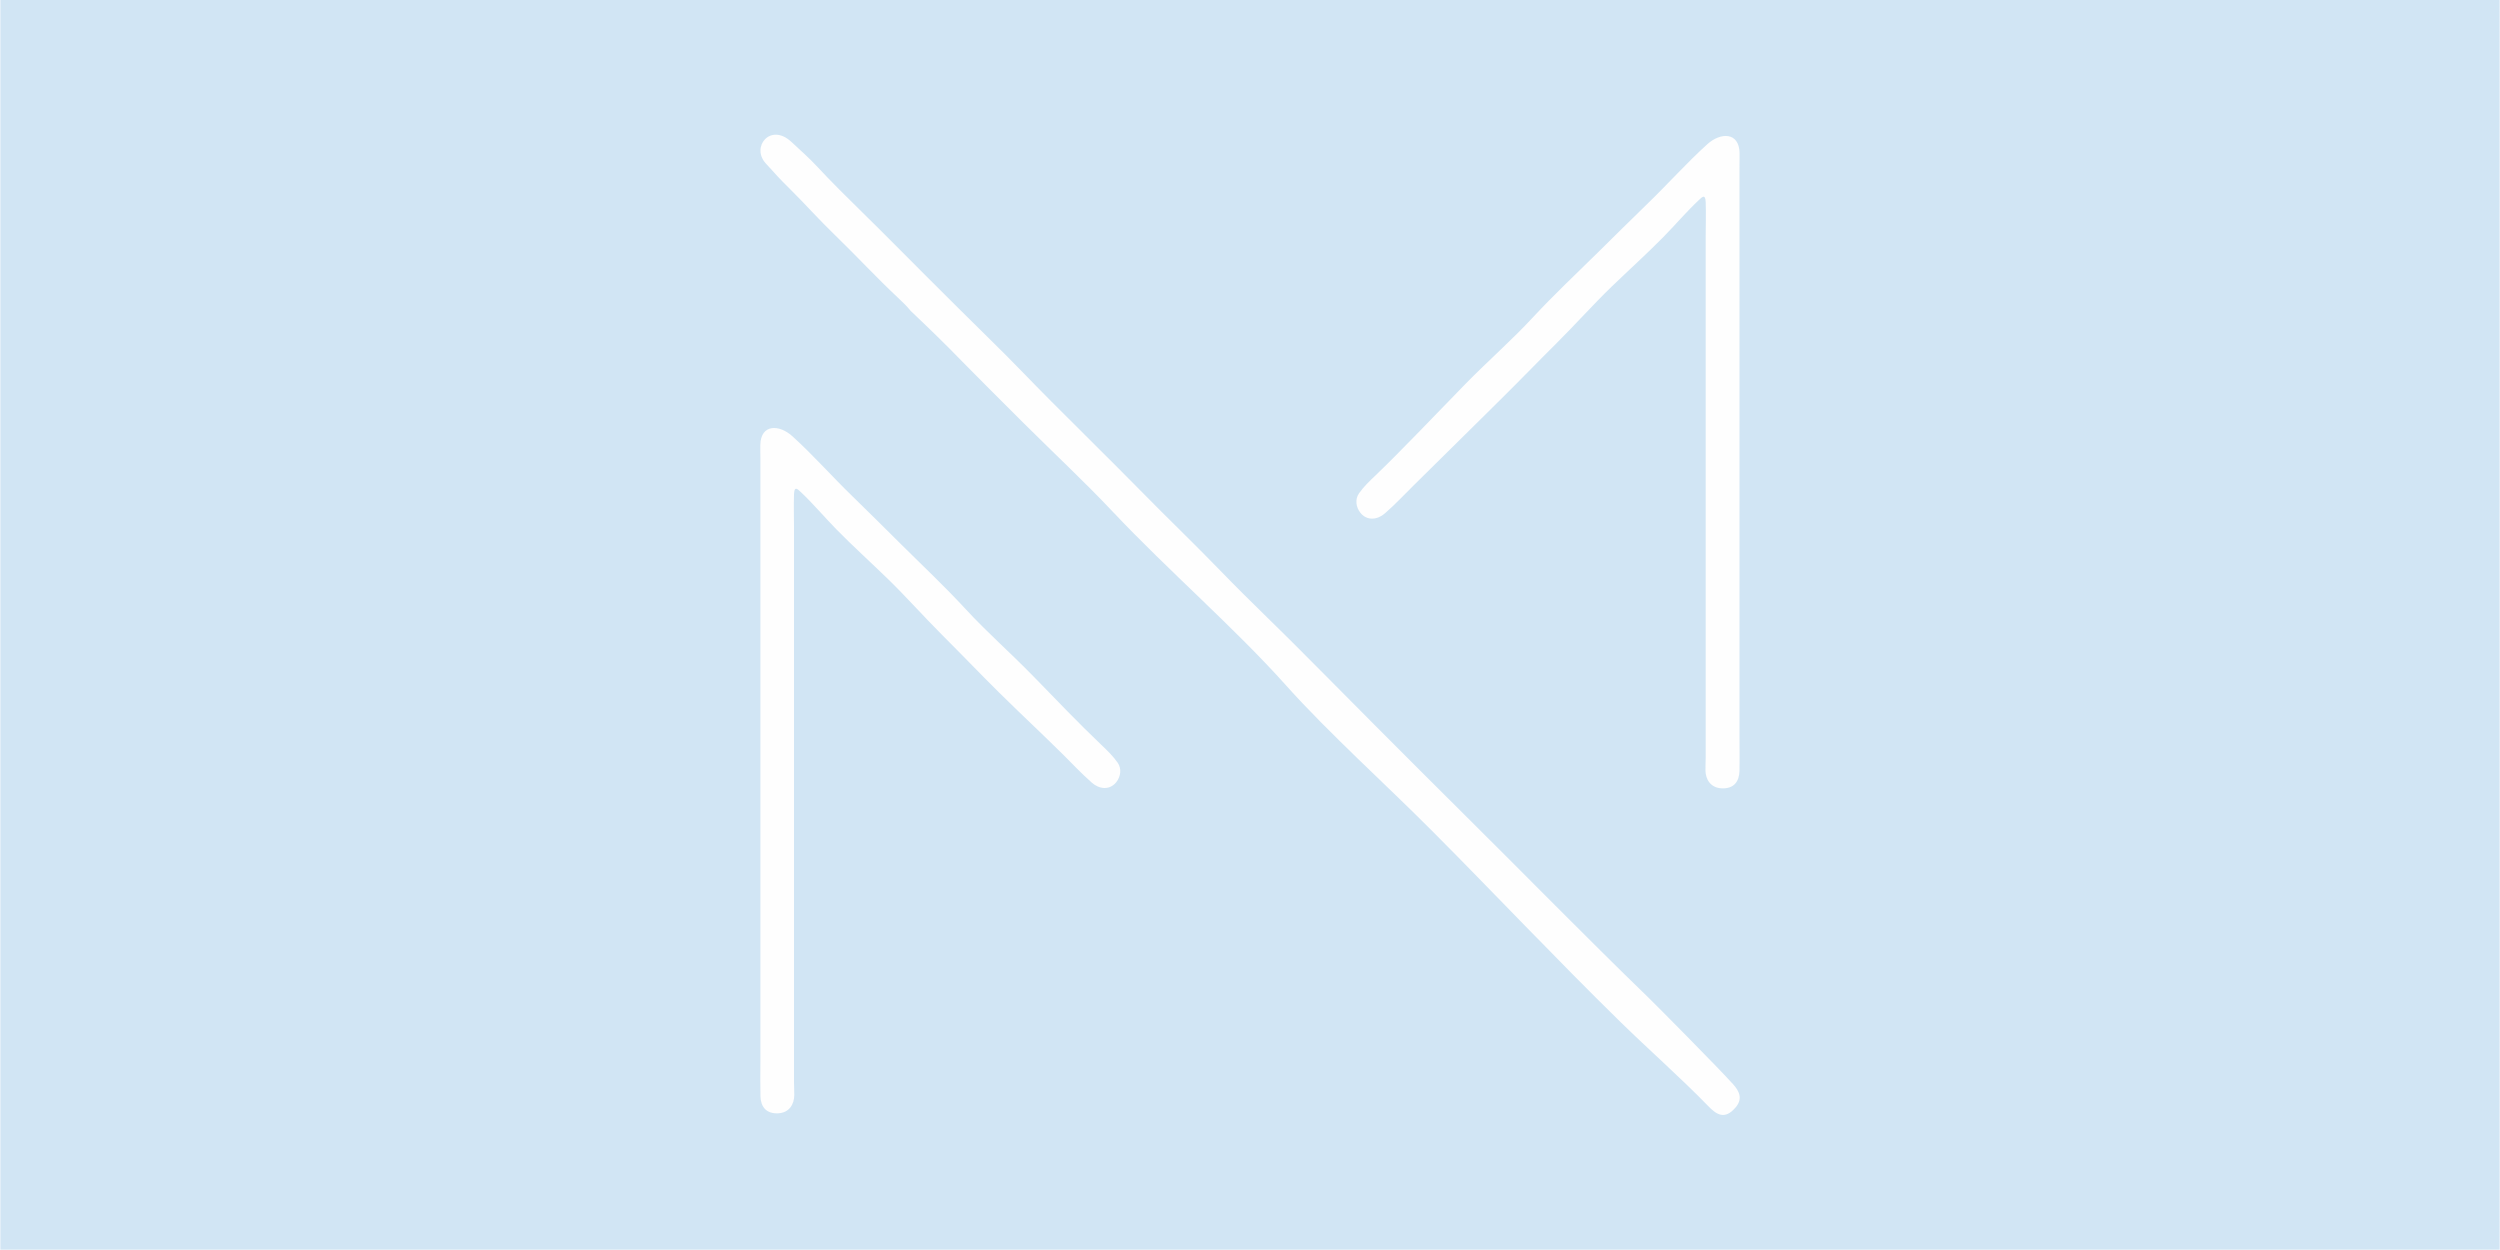 <?xml version="1.0" encoding="UTF-8"?>
<!DOCTYPE svg PUBLIC "-//W3C//DTD SVG 1.1//EN" "http://www.w3.org/Graphics/SVG/1.1/DTD/svg11.dtd">
<!-- Creator: CorelDRAW -->
<svg xmlns="http://www.w3.org/2000/svg" xml:space="preserve" width="3.549in" height="1.774in" version="1.1" style="shape-rendering:geometricPrecision; text-rendering:geometricPrecision; image-rendering:optimizeQuality; fill-rule:evenodd; clip-rule:evenodd"
viewBox="0 0 4529.73 2264.88"
 xmlns:xlink="http://www.w3.org/1999/xlink"
 xmlns:xodm="http://www.corel.com/coreldraw/odm/2003">
 <defs>
  <style type="text/css">
   <![CDATA[
    .fil1 {fill:#FEFEFE}
    .fil0 {fill:#D1E5F4}
   ]]>
  </style>
 </defs>
 <g id="Layer_x0020_1">
  <g id="_1961621940384">
   <rect class="fil0" x="-0" y="0" width="4529.73" height="2264.88"/>
   <g>
    <path class="fil1" d="M1513.05 426.51c38.26,36.95 74.87,76.77 113.79,113.08 8.69,8.12 17.06,16.24 22.96,23.83 32.36,30.62 63.02,60.4 93.85,92.18 14.44,14.89 74.33,74.81 111.63,111.94 53.36,53.14 109.37,105.34 160.25,159.28 101.7,107.84 221.28,210.97 314.85,315.6 76.83,85.89 180.27,178.85 265.63,264.62 113.17,113.72 221.78,229.05 340.5,345.42 47.56,46.62 113.26,105.07 158.24,151.61 15.25,15.78 30.1,26.52 50.16,3.14 13.16,-15.35 7.41,-28.98 -4.68,-42.37 -28.81,-31.9 -139.92,-143.83 -154.08,-157.56 -118.93,-115.34 -217.43,-216.5 -337.61,-335.63 -86.79,-86.02 -245.38,-245.53 -268.94,-269.54 -57.63,-58.73 -111.11,-108.55 -168.22,-167.54 -47.5,-49.07 -95.47,-94.92 -144.61,-144.99 -55.01,-56.05 -105.94,-105.62 -162.35,-162.33 -36.5,-36.7 -70.79,-72.98 -107.99,-109.32 -40.32,-39.39 -79.43,-78.76 -120.35,-119.46 -39.13,-38.91 -75.04,-75.77 -115.07,-114.77 -24.79,-24.15 -55.78,-55.01 -79.49,-80.56 -14.66,-15.81 -32.23,-31.49 -48.08,-46.16 -37.7,-34.9 -73.27,9.2 -46.44,38.92 18.11,20.06 25.71,28.51 45.07,47.69 27.82,27.53 51.8,54.77 80.98,82.94z"/>
    <path class="fil1" d="M1810.63 1255.64c38.32,37.93 77.12,73.94 115.62,112.07 21.41,21.2 30.19,31.46 51.93,50.78 13.25,11.78 32.27,14.39 44.5,-1.1 7.86,-9.97 9.8,-24.32 2.48,-34.85 -8.63,-12.44 -18.83,-22.11 -29.9,-32.71 -43.03,-41.17 -79.27,-79.2 -123.06,-124.16 -42.42,-43.55 -82.81,-78.51 -123.29,-122.37 -35.18,-38.13 -77.78,-78.64 -115.85,-116.23 -33.68,-33.23 -56.49,-56.4 -88.54,-87.45 -37.8,-36.64 -70.5,-73.92 -108.85,-108.82 -24.19,-22.02 -57.56,-22.5 -58.32,15.69 -0.16,8 0.13,16.49 0.13,23.66 0,365 -0.01,730 -0.01,1095 0,20.44 -0.42,41.32 0.12,61.67 0.49,18.34 9.92,32.11 32.27,30.93 19.74,-1.05 28.92,-16.12 29.02,-32.88 0.05,-8.21 -0.46,-17.86 -0.46,-23.05 0,-335.35 0,-670.69 0,-1006.03 0,-8.12 -0.68,-43.38 0,-60 0.63,-15.36 6.07,-9.89 12.4,-3.92 21.45,20.18 43.44,46.07 64.28,67.34 29.69,30.3 62.45,59.91 93.14,89.76 33.67,32.75 65.08,68.27 98.04,101.18 35.59,35.52 68.33,69.86 104.35,105.5z"/>
    <path class="fil1" d="M2716.7 726.37c-38.51,37.92 -116.3,115.02 -154.99,153.15 -21.52,21.2 -30.35,31.46 -52.19,50.79 -13.32,11.78 -32.43,14.39 -44.72,-1.11 -7.91,-9.97 -9.85,-24.32 -2.5,-34.85 8.68,-12.43 18.93,-22.11 30.06,-32.71 43.24,-41.17 118.46,-120.29 162.47,-165.25 42.63,-43.54 83.23,-78.5 123.9,-122.37 35.36,-38.13 78.17,-78.65 116.44,-116.23 33.85,-33.24 56.77,-56.41 88.98,-87.45 37.99,-36.64 70.86,-73.91 109.39,-108.82 24.31,-22.02 57.84,-22.5 58.62,15.7 0.16,8 -0.13,16.49 -0.13,23.65 0.01,365 0.01,670.3 0.02,1035.3 0,20.43 0.42,41.32 -0.12,61.67 -0.49,18.34 -9.98,32.11 -32.44,30.93 -19.84,-1.04 -29.06,-16.12 -29.16,-32.88 -0.05,-8.21 0.46,-17.87 0.46,-23.06 0,-335.34 0,-610.99 0,-946.32 0,-8.13 0.68,-43.38 0,-60 -0.63,-15.36 -6.1,-9.89 -12.47,-3.92 -21.56,20.18 -43.66,46.06 -64.6,67.34 -29.83,30.3 -62.76,59.91 -93.6,89.76 -33.84,32.75 -65.4,68.27 -98.54,101.18 -35.76,35.52 -68.68,69.86 -104.87,105.5z"/>
   </g>
  </g>
 </g>
</svg>
